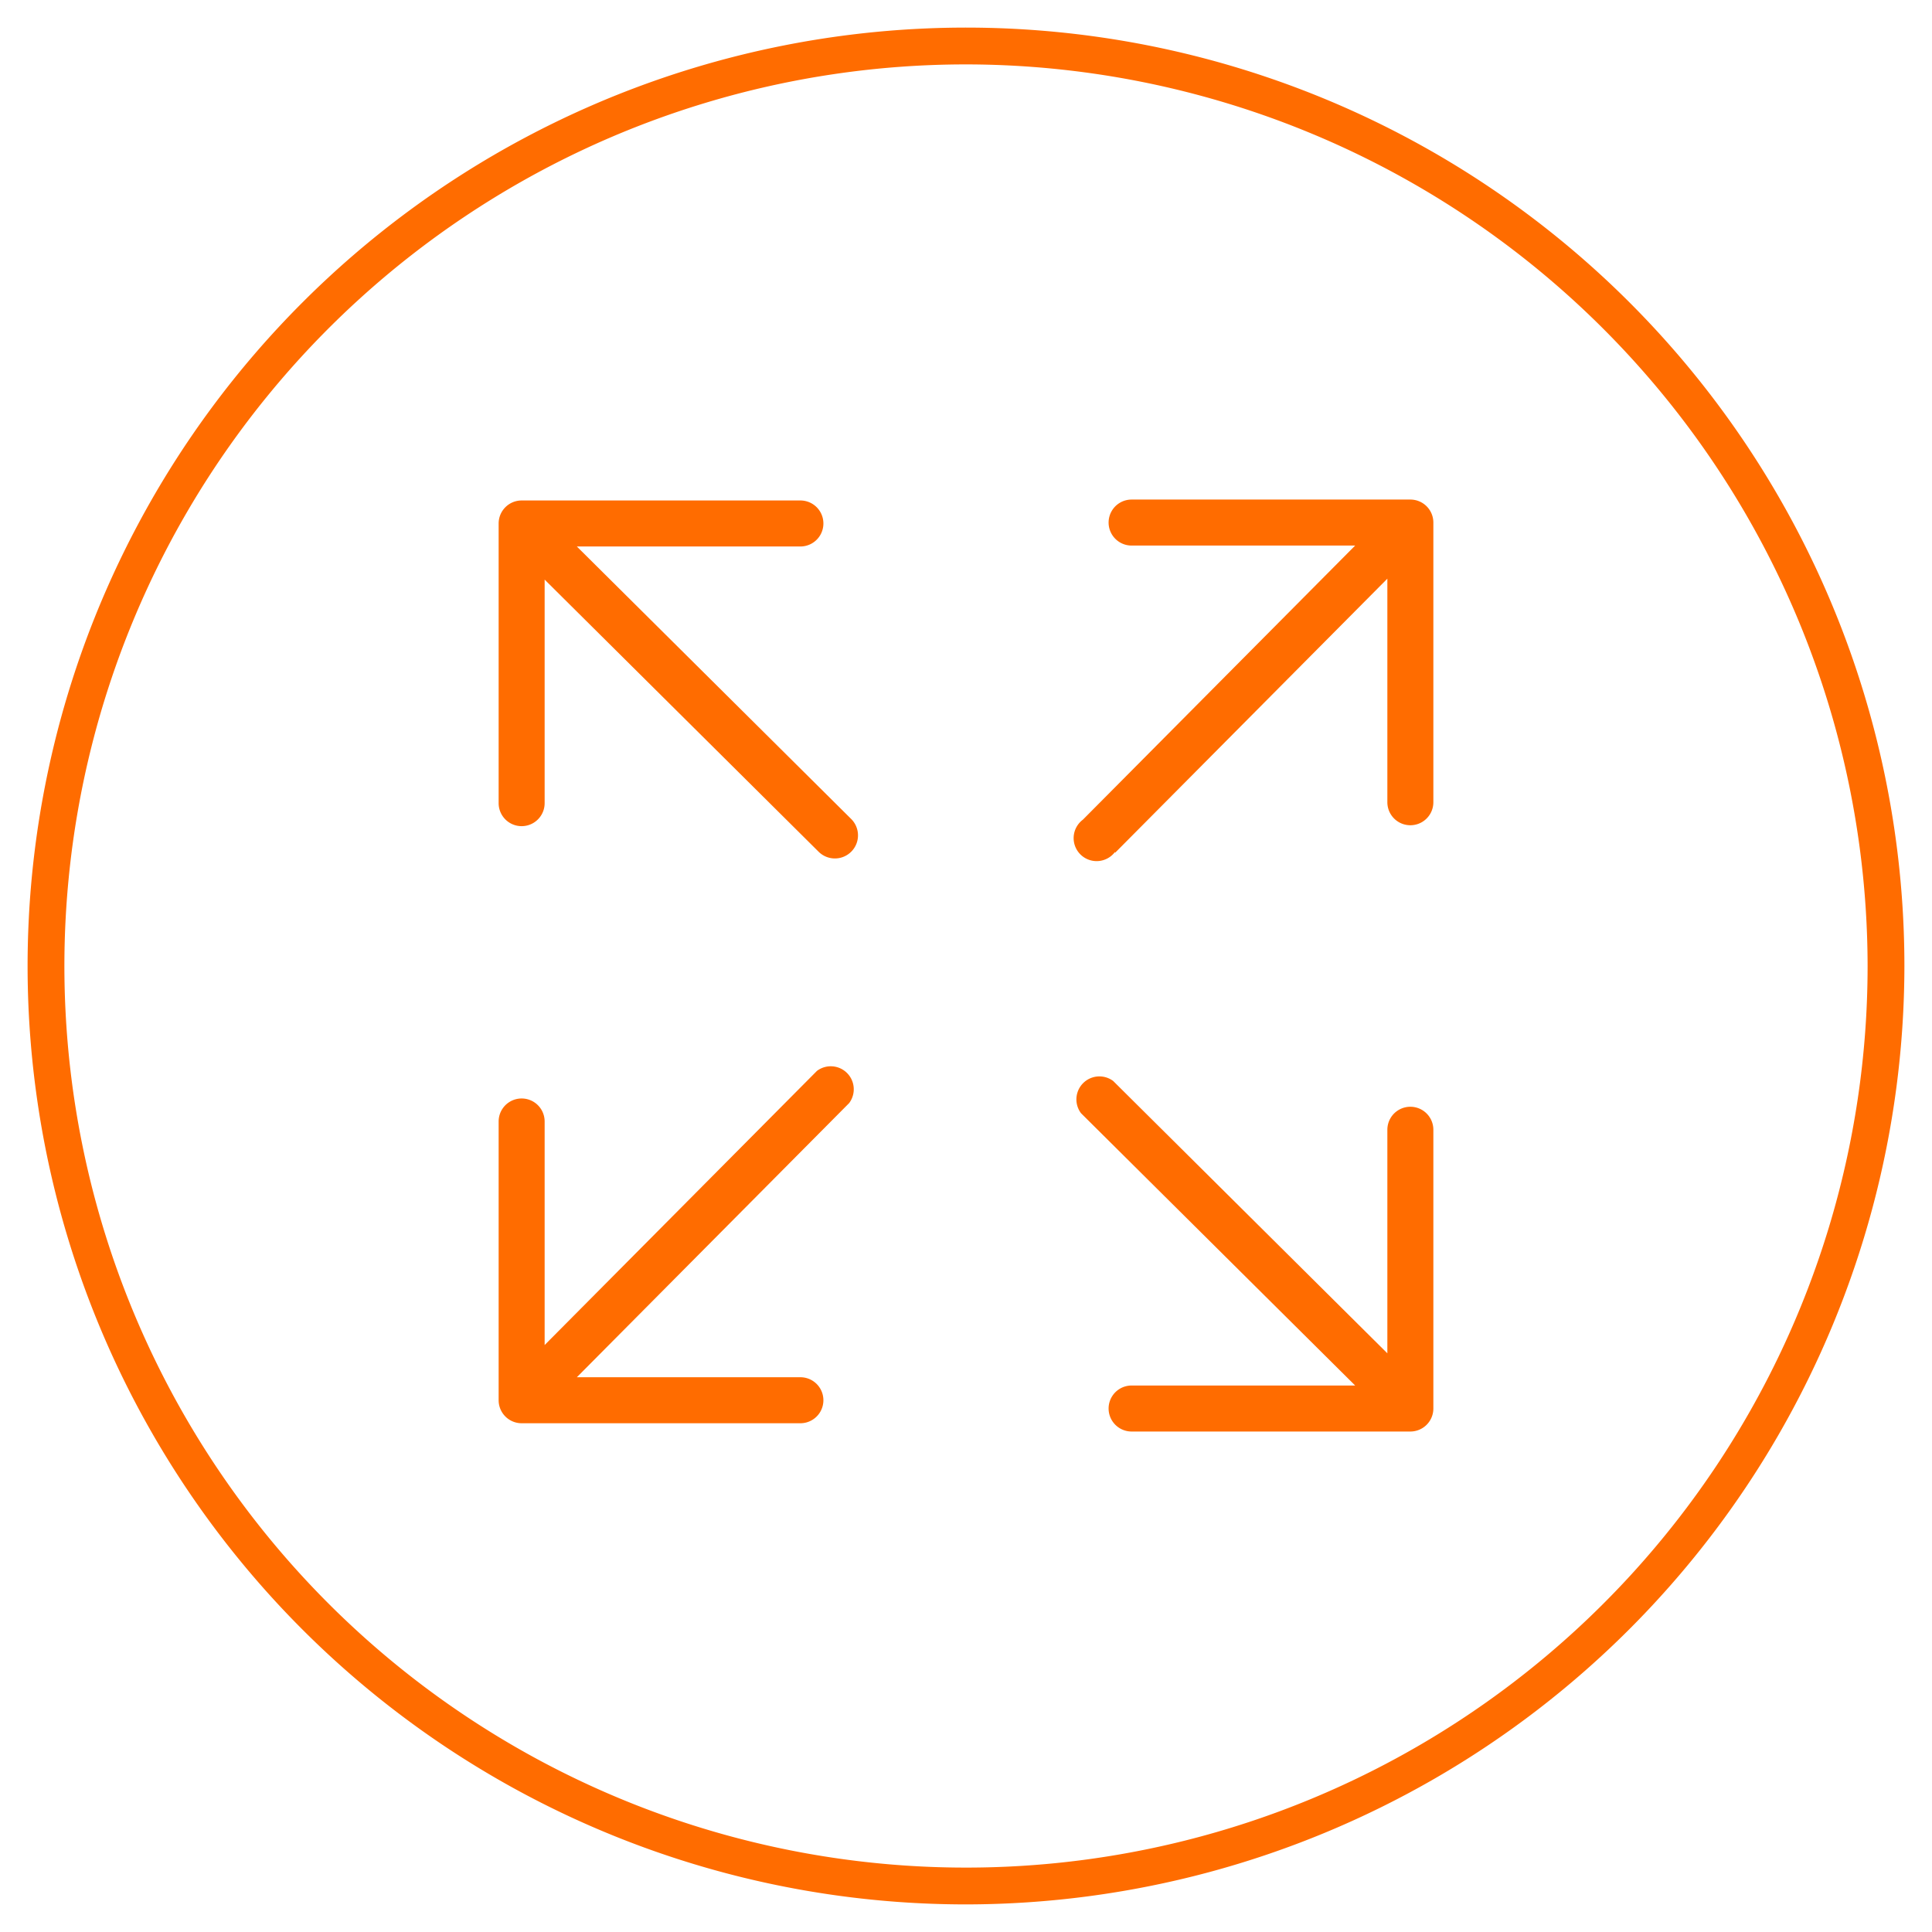 <svg xmlns="http://www.w3.org/2000/svg" id="Layer_1" data-name="Layer 1" viewBox="0 0 210 210"><title>no-boundary</title><path d="M105,207A102,102,0,1,1,207,105,102.1,102.1,0,0,1,105,207ZM105,7a98,98,0,1,0,98,98A98.1,98.1,0,0,0,105,7Z" fill="#ff6c00"></path><path d="M92.5,89,62.7,59.4H87a2.5,2.5,0,0,0,0-5H56.7a2.5,2.5,0,0,0-2.5,2.5V87.3a2.5,2.5,0,0,0,5,0V63L89,92.6A2.5,2.5,0,0,0,92.5,89Z" fill="#ff6c00"></path><path d="M121.2,92.7l29.6-29.8V87.2a2.5,2.5,0,0,0,5,0V56.8a2.5,2.5,0,0,0-2.5-2.5H123a2.5,2.5,0,0,0,0,5h24.3L117.7,89.1a2.5,2.5,0,1,0,3.5,3.5Z" fill="#ff6c00"></path><path d="M117.5,121l29.8,29.6H123a2.5,2.5,0,0,0,0,5h30.3a2.5,2.5,0,0,0,2.5-2.5V122.8a2.5,2.5,0,0,0-5,0v24.3L121,117.5a2.5,2.5,0,0,0-3.5,3.5Z" fill="#ff6c00"></path><path d="M88.8,116.4,59.2,146.2V121.9a2.5,2.5,0,0,0-5,0v30.3a2.5,2.5,0,0,0,2.5,2.5H87a2.5,2.5,0,0,0,0-5H62.7l29.6-29.8a2.5,2.5,0,0,0-3.5-3.5Z" fill="#ff6c00"></path></svg>